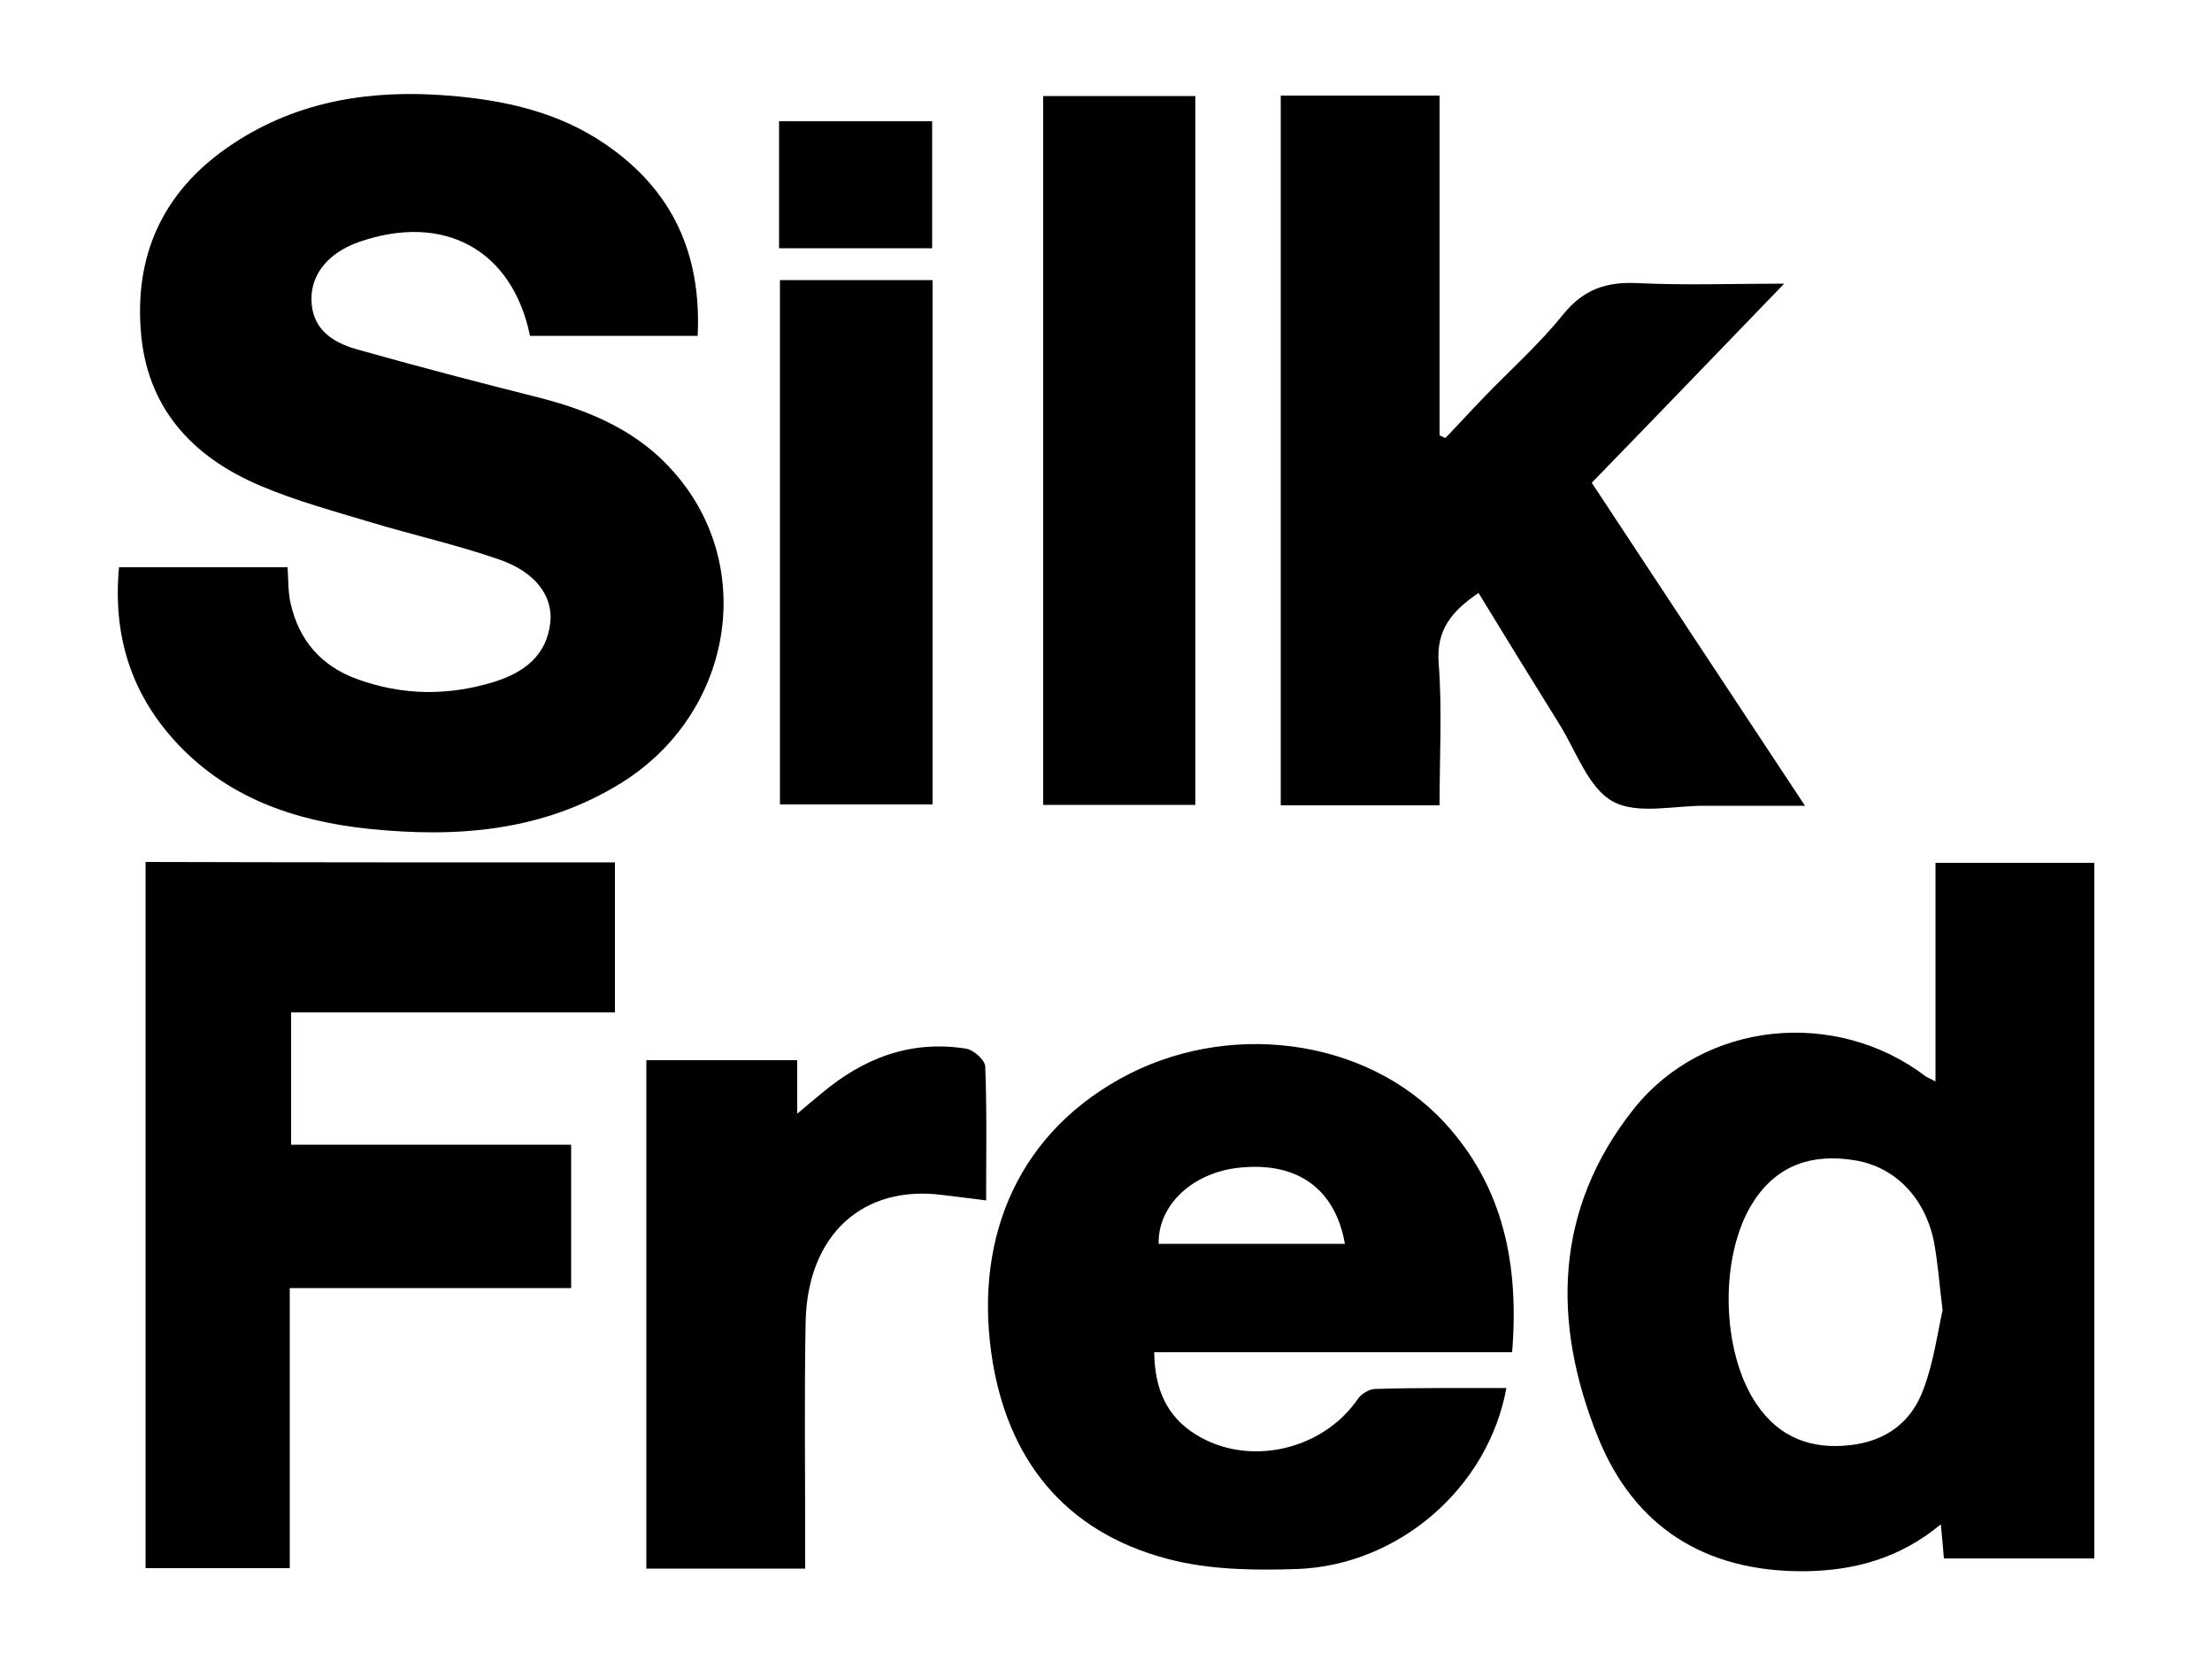 <?xml version="1.0" encoding="utf-8"?>
<!-- Generator: Adobe Illustrator 27.9.0, SVG Export Plug-In . SVG Version: 6.00 Build 0)  -->
<svg version="1.1" id="Layer_1" xmlns="http://www.w3.org/2000/svg" xmlns:xlink="http://www.w3.org/1999/xlink" x="0px" y="0px"
	 viewBox="0 0 500 379" style="enable-background:new 0 0 500 379;" xml:space="preserve">
<g>
	<path d="M26.9,128.2c13,0,25.4,0,38.1,0c0.2,2.9,0.1,5.7,0.7,8.2c1.9,8.4,7,14.2,15.1,17.1c10.2,3.7,20.5,3.8,30.9,0.6
		c6.7-2.1,11.9-5.9,12.7-13.5c0.6-5.9-3.4-11.4-11.7-14.2c-9.5-3.3-19.4-5.5-29-8.4c-8.3-2.5-16.8-4.8-24.8-8.2
		C43.3,103.2,33,92,31.8,74.4c-1.3-18,5.9-32.1,21-42c14.7-9.7,31.3-12.2,48.5-10.8c12.7,1,25,3.7,35.7,11.1
		c15,10.3,21.6,24.7,20.7,43.2c-12.9,0-25.4,0-37.9,0c-4-19.5-19.5-27.9-38.7-21.2c-6.8,2.4-10.8,7.2-10.7,13
		c0.1,6.6,4.6,9.6,10.1,11.2c13.8,3.9,27.6,7.5,41.5,11c11.7,3,22.5,7.7,30.5,17c18.7,21.4,13,54.4-12,70
		c-17.7,11-37.2,12.5-57.3,10.4c-16.8-1.8-32.2-7.1-43.9-20.1C29.4,156.2,25.5,143.2,26.9,128.2z"/>
	<path d="M473.4,195c0,52.5,0,104.7,0,157.2c-11.4,0-22.6,0-34,0c-0.2-2.5-0.4-4.7-0.7-7.7c-9.3,7.7-19.6,10.5-31,10.6
		c-22.3,0.1-38.3-10-46.5-30.3c-10.4-25.8-10-51.4,8.1-74.2c15.9-19.9,45.6-22.8,65.9-7.4c0.4,0.3,1,0.5,2.3,1.2
		c0-8.6,0-16.6,0-24.7c0-8.1,0-16.2,0-24.7C449.5,195,461.1,195,473.4,195z M439.1,296.1c-0.8-6.5-1.1-11.1-2-15.7
		c-2.1-9.9-8.9-16.8-18-18.2c-9.4-1.5-17.3,1-22.7,9.3c-7.9,12.1-7.4,34.1,0.7,45.9c5.1,7.5,12.3,10.2,21.1,9.2
		c8.1-0.9,13.9-5.2,16.6-12.7C437.1,307.8,438,301,439.1,296.1z"/>
	<path d="M359.8,109.1c15.8,24,31.6,47.9,48.2,73c-8.2,0-15.2,0-22.3,0c-7.2-0.1-15.6,2.1-21.2-1c-5.5-3.1-8.2-11.3-12-17.4
		c-6.1-9.8-12.2-19.7-18.3-29.7c-6,4.1-9.6,8.3-9,15.9c0.8,10.4,0.2,20.9,0.2,32.1c-6.3,0-12.3,0-18.2,0c-5.8,0-11.6,0-17.7,0
		c0-53.7,0-106.8,0-160.4c11.6,0,23.4,0,35.9,0c0,25.5,0,51.2,0,76.8c0.4,0.2,0.9,0.4,1.3,0.6c3-3.1,5.9-6.3,8.9-9.4
		c5.9-6.1,12.4-11.9,17.7-18.5c4.7-5.8,9.9-7.5,17.1-7.1c11,0.5,21.9,0.1,32.9,0.1C388.7,79.2,374.5,94,359.8,109.1z"/>
	<path d="M139,194.9c0,11.4,0,22.4,0,33.9c-24.5,0-48.7,0-73.2,0c0,10.2,0,19.8,0,29.9c21.1,0,42,0,63.3,0c0,10.9,0,21.3,0,32.4
		c-21.1,0-42.1,0-63.6,0c0,21.5,0,42.2,0,63.3c-11,0-21.6,0-32.6,0c0-53.1,0-106.2,0-159.6C68.3,194.9,103.4,194.9,139,194.9z"/>
	<path d="M340.5,313.7c-4.1,22.5-24.3,40.1-47.4,40.9c-9,0.3-18.4,0.2-27.2-1.8c-23.6-5.5-37.5-21.2-41.5-44.9
		c-4.4-26.3,4.5-50.5,28.6-64c24.1-13.5,55.7-9.5,73.5,9.8c13.4,14.5,16.9,32.2,15.3,51.9c-26.9,0-53.6,0-80.9,0
		c0.1,8.3,2.8,14.5,9.4,18.6c11.9,7.4,28.6,3.6,36.6-8c0.8-1.2,2.6-2.3,4-2.3C320.7,313.6,330.4,313.7,340.5,313.7z M304,281.1
		c-2.2-12.5-10.8-18.6-23.9-17.2c-10.6,1.1-18.4,8.5-18.2,17.2C275.8,281.1,289.9,281.1,304,281.1z"/>
	<path d="M270.2,181.9c-11.6,0-22.8,0-34.4,0c0-53.4,0-106.6,0-160.2c11.2,0,22.6,0,34.4,0C270.2,74.8,270.2,128.1,270.2,181.9z"/>
	<path d="M222.9,271.3c-3.5-0.5-6.6-0.8-9.6-1.2c-18.2-2.5-30.8,8.9-31.2,28.7c-0.3,16.3-0.1,32.6-0.1,48.9c0,2.1,0,4.2,0,6.8
		c-12.1,0-23.8,0-35.9,0c0-38.2,0-76.3,0-114.9c11.2,0,22.3,0,34.1,0c0,3.5,0,7.1,0,12.1c2.5-2.1,4-3.4,5.5-4.6
		c9.5-8,20.2-12.1,32.7-10.1c1.7,0.3,4.2,2.5,4.3,4C223.1,251,222.9,261.1,222.9,271.3z"/>
	<path d="M176.3,63.3c11.7,0,22.9,0,34.5,0c0,39.5,0,78.8,0,118.5c-11.4,0-22.7,0-34.5,0C176.3,142.4,176.3,103.1,176.3,63.3z"/>
	<path d="M176.1,56.1c0-9.5,0-18.9,0-28.7c11.6,0,22.9,0,34.6,0c0,9.5,0,18.8,0,28.7C199.4,56.1,188.1,56.1,176.1,56.1z"/>
</g>
</svg>
